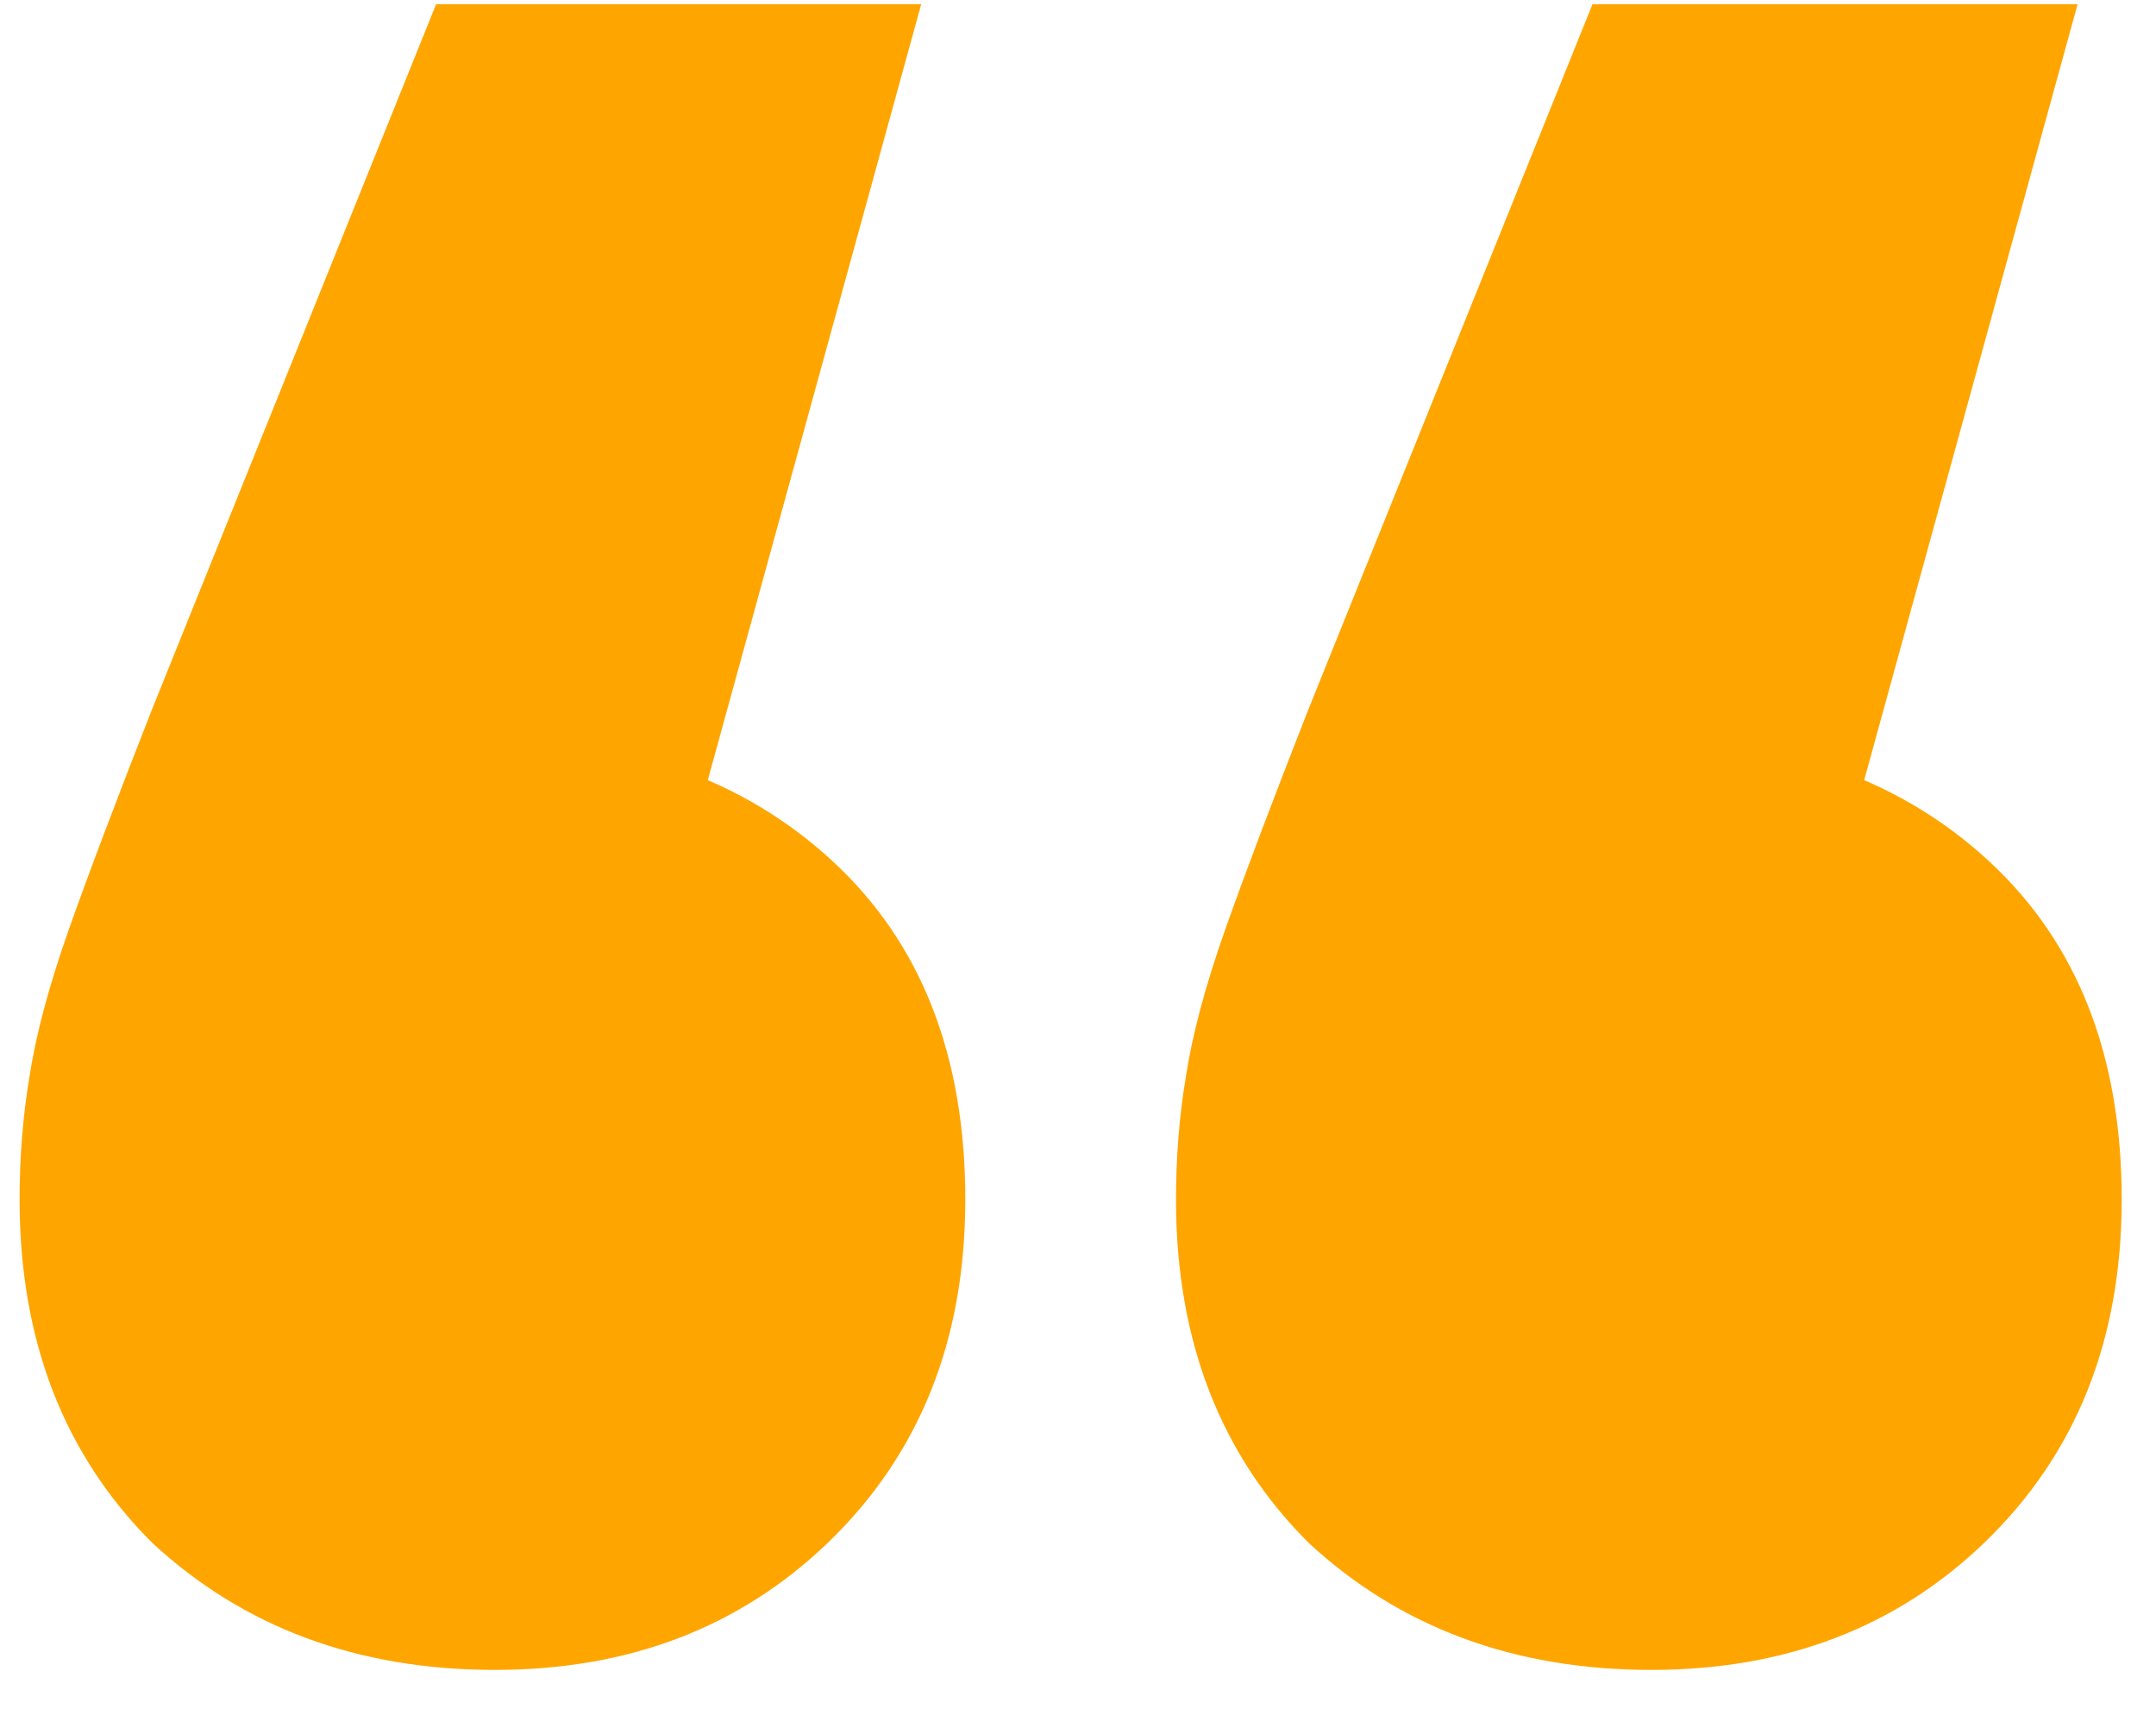 <svg width="44" height="35" viewBox="0 0 44 35" fill="none" xmlns="http://www.w3.org/2000/svg">
<path d="M18.8 0.086L12.2 24.086L10 15.086C12.867 15.086 15.2 15.919 17 17.586C18.8 19.253 19.7 21.553 19.7 24.486C19.7 27.353 18.767 29.686 16.9 31.486C15.1 33.219 12.833 34.086 10.1 34.086C7.3 34.086 4.967 33.219 3.1 31.486C1.3 29.686 0.4 27.353 0.4 24.486C0.4 23.619 0.467 22.786 0.6 21.986C0.733 21.119 1 20.119 1.4 18.986C1.8 17.853 2.367 16.353 3.1 14.486L8.9 0.086H18.8ZM42.4 0.086L35.8 24.086L33.6 15.086C36.467 15.086 38.8 15.919 40.6 17.586C42.4 19.253 43.3 21.553 43.3 24.486C43.3 27.353 42.367 29.686 40.5 31.486C38.7 33.219 36.433 34.086 33.7 34.086C30.9 34.086 28.567 33.219 26.7 31.486C24.9 29.686 24 27.353 24 24.486C24 23.619 24.067 22.786 24.2 21.986C24.333 21.119 24.6 20.119 25 18.986C25.4 17.853 25.967 16.353 26.7 14.486L32.5 0.086H42.4Z" fill="#FFA500"/>
</svg>
